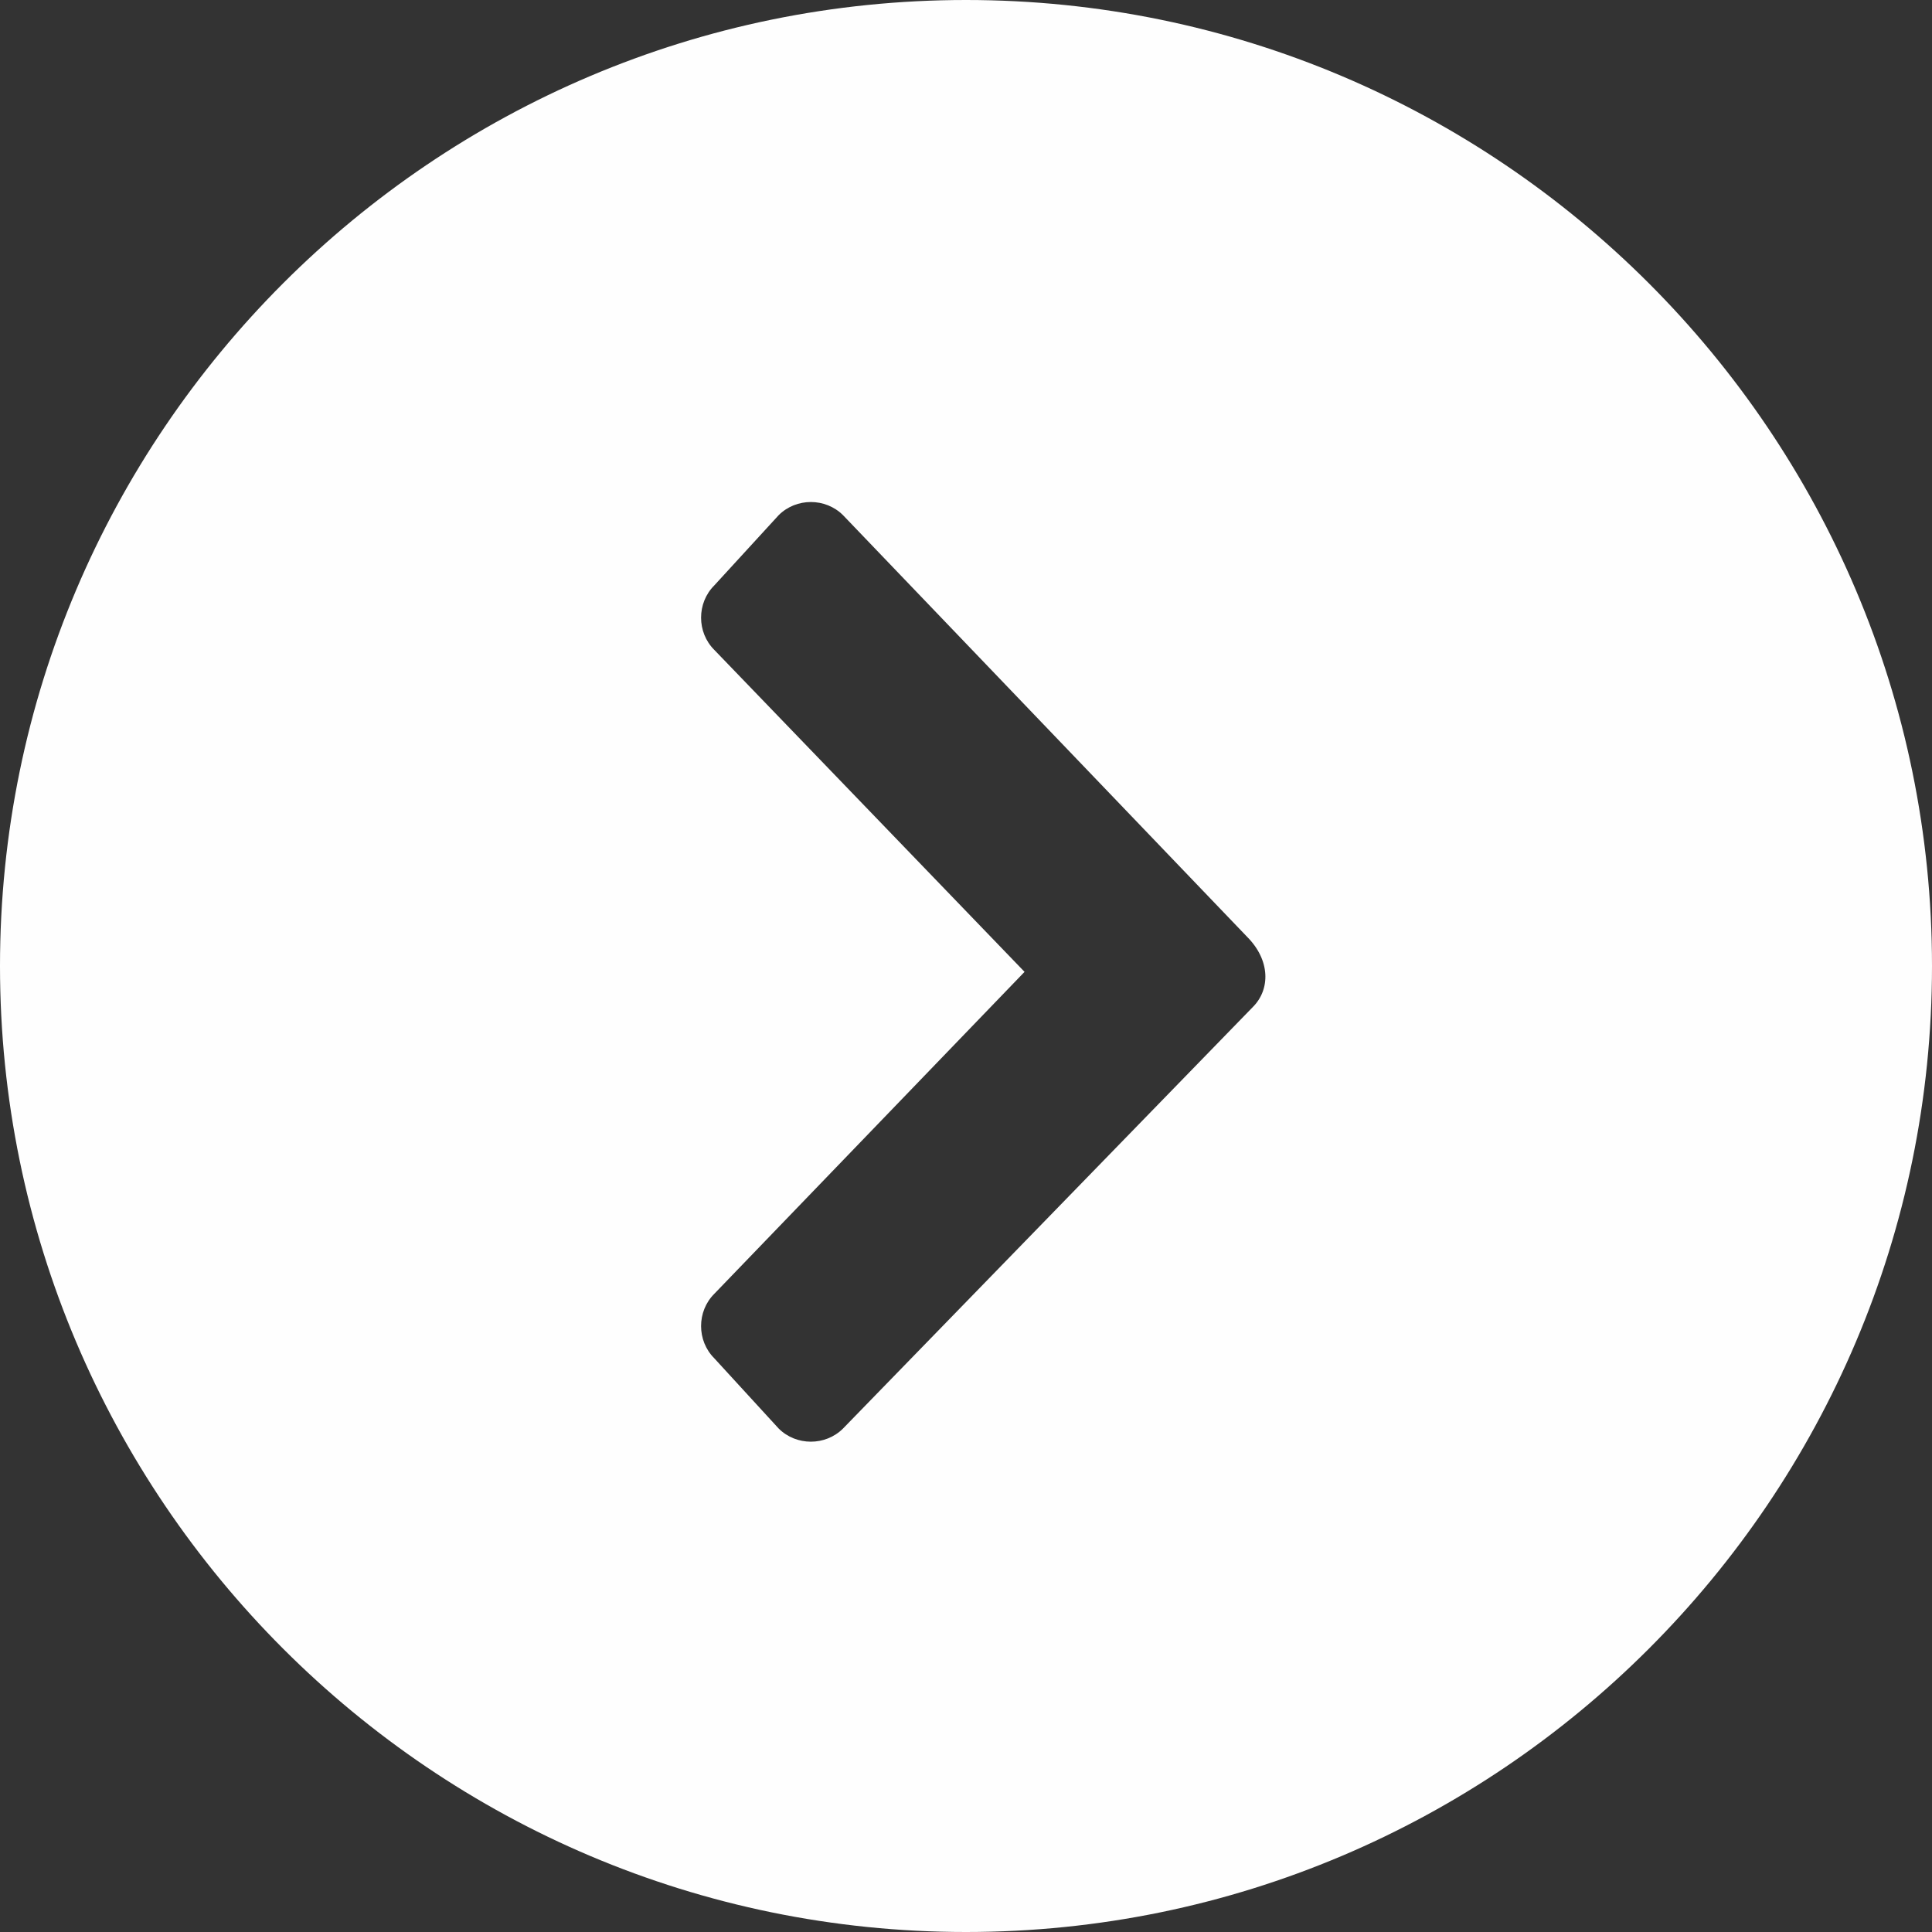 <?xml version="1.0" encoding="utf-8"?>
<!-- Generator: Adobe Illustrator 26.0.2, SVG Export Plug-In . SVG Version: 6.00 Build 0)  -->
<svg version="1.1" id="Layer_1" xmlns="http://www.w3.org/2000/svg" xmlns:xlink="http://www.w3.org/1999/xlink" x="0px" y="0px"
	 viewBox="0 0 33 33" style="enable-background:new 0 0 33 33;" xml:space="preserve">
<rect x="0" y="0" width="33" height="33" fill="#333333" stroke="none"/>
<style type="text/css">
	.st0{opacity:0.996;fill:#FFFFFF;enable-background:new    ;}
</style>
<path class="st0" d="M16.5,0C7.4,0,0,7.4,0,16.5S7.4,33,16.5,33S33,25.6,33,16.5S25.6,0,16.5,0z M21.4,17.2l-7,7.2c0,0,0,0,0,0
	c-0.3,0.3-0.8,0.3-1.1,0l-1.1-1.2c-0.3-0.3-0.3-0.8,0-1.1l5.3-5.5l-5.3-5.5c-0.3-0.3-0.3-0.8,0-1.1l1.1-1.2c0,0,0,0,0,0
	c0.3-0.3,0.8-0.3,1.1,0l6.9,7.2C21.7,16.4,21.7,16.9,21.4,17.2z"/>
</svg>
